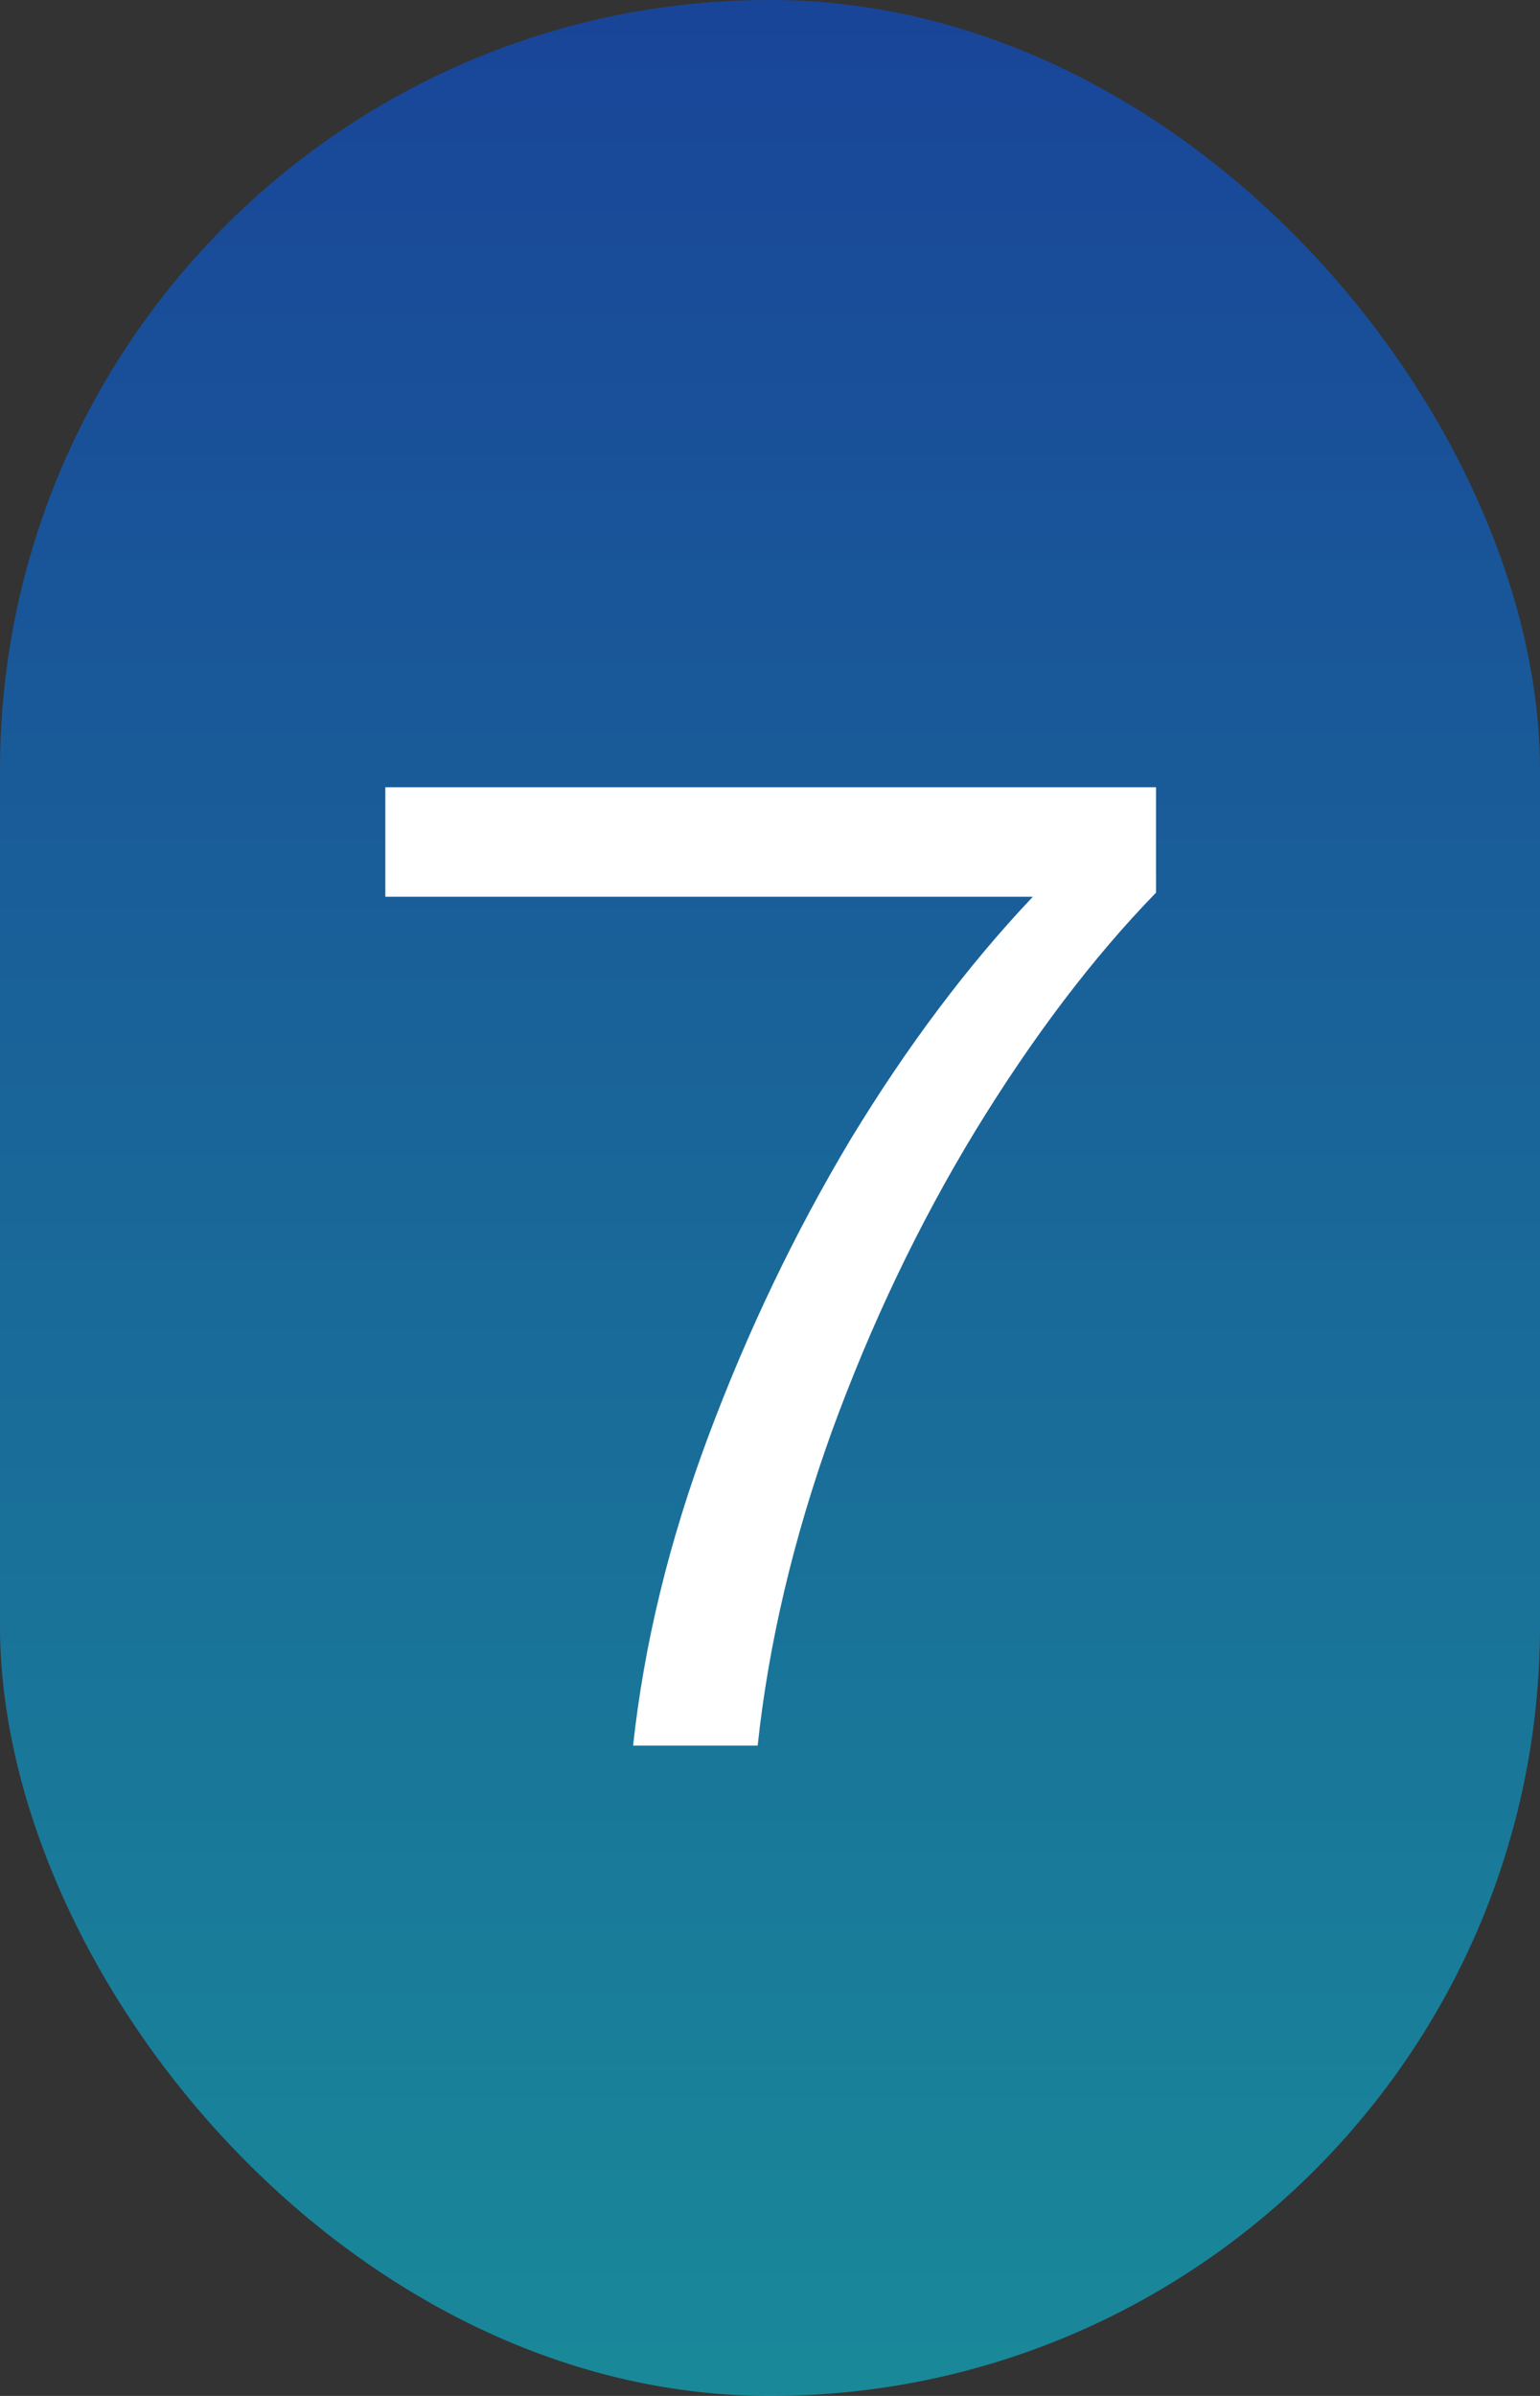 <?xml version="1.0" encoding="UTF-8"?> <svg xmlns="http://www.w3.org/2000/svg" width="90" height="140" viewBox="0 0 90 140" fill="none"><rect x="0" y="0" width="90" height="140" fill="#333333" stroke="none"/> <rect width="90" height="140" rx="45" fill="url(#paint0_linear_3397_7790)" fill-opacity="0.5"></rect> <path d="M36.999 102C37.639 96.08 39.105 90.053 41.399 83.92C43.692 77.787 46.465 72 49.719 66.56C53.025 61.12 56.572 56.4 60.359 52.4H22.519V46H67.559V52.16C63.879 55.947 60.359 60.587 56.999 66.08C53.692 71.52 50.892 77.387 48.599 83.68C46.359 89.92 44.919 96.027 44.279 102H36.999Z" fill="white"></path> <defs> <linearGradient id="paint0_linear_3397_7790" x1="45" y1="0" x2="45" y2="140" gradientUnits="userSpaceOnUse"> <stop stop-color="#0057FF"></stop> <stop offset="1" stop-color="#00E0FF"></stop> </linearGradient> </defs> </svg> 